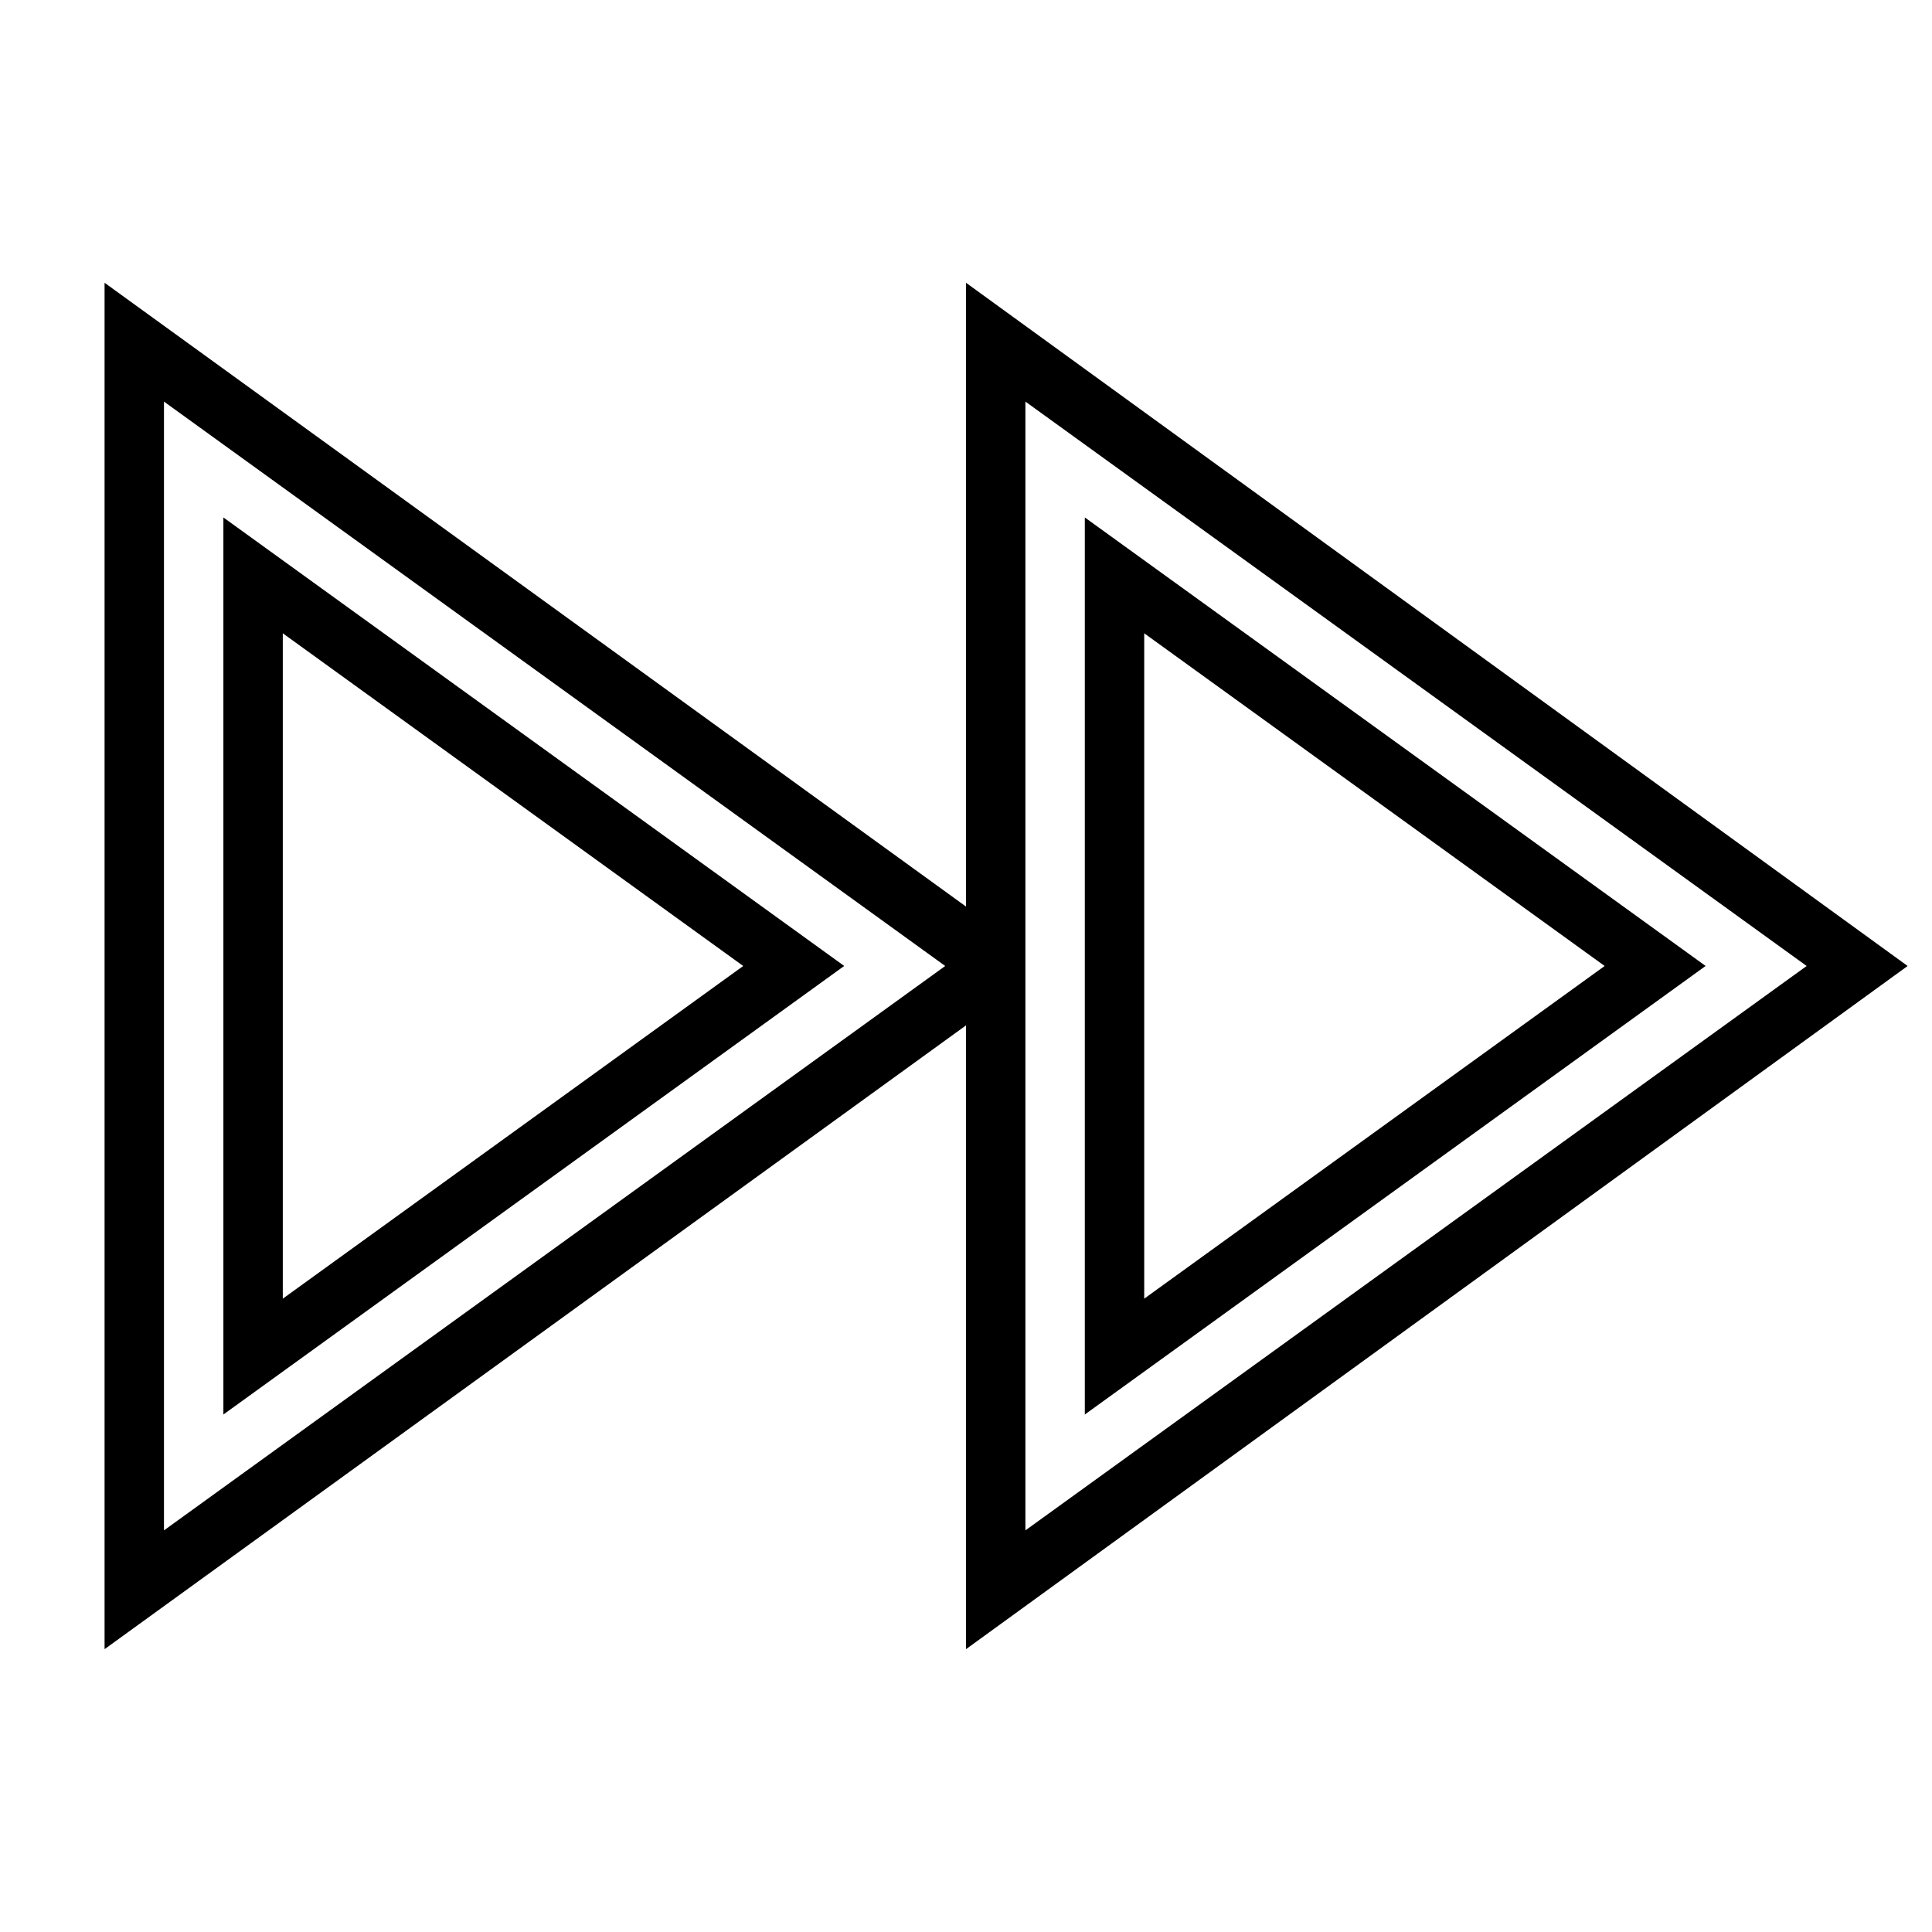 <?xml version="1.0" encoding="UTF-8"?>
<!-- Uploaded to: ICON Repo, www.svgrepo.com, Generator: ICON Repo Mixer Tools -->
<svg fill="#000000" width="800px" height="800px" version="1.1" viewBox="144 144 512 512" xmlns="http://www.w3.org/2000/svg">
 <path d="m203.2 281.13v237.73l164.52-118.87zm15.742 30.699 122.02 88.168-122.02 88.164zm430.6 88.168-249.54-181.06v165.31l-228.29-165.31v362.11l228.29-165.31v165.31zm-462.09 149.57v-299.14l207.04 149.57zm228.29-299.14 207.04 149.57-207.04 149.57zm15.746 30.703v237.73l164.52-118.87zm15.742 30.699 122.02 88.168-122.02 88.164z"/>
</svg>